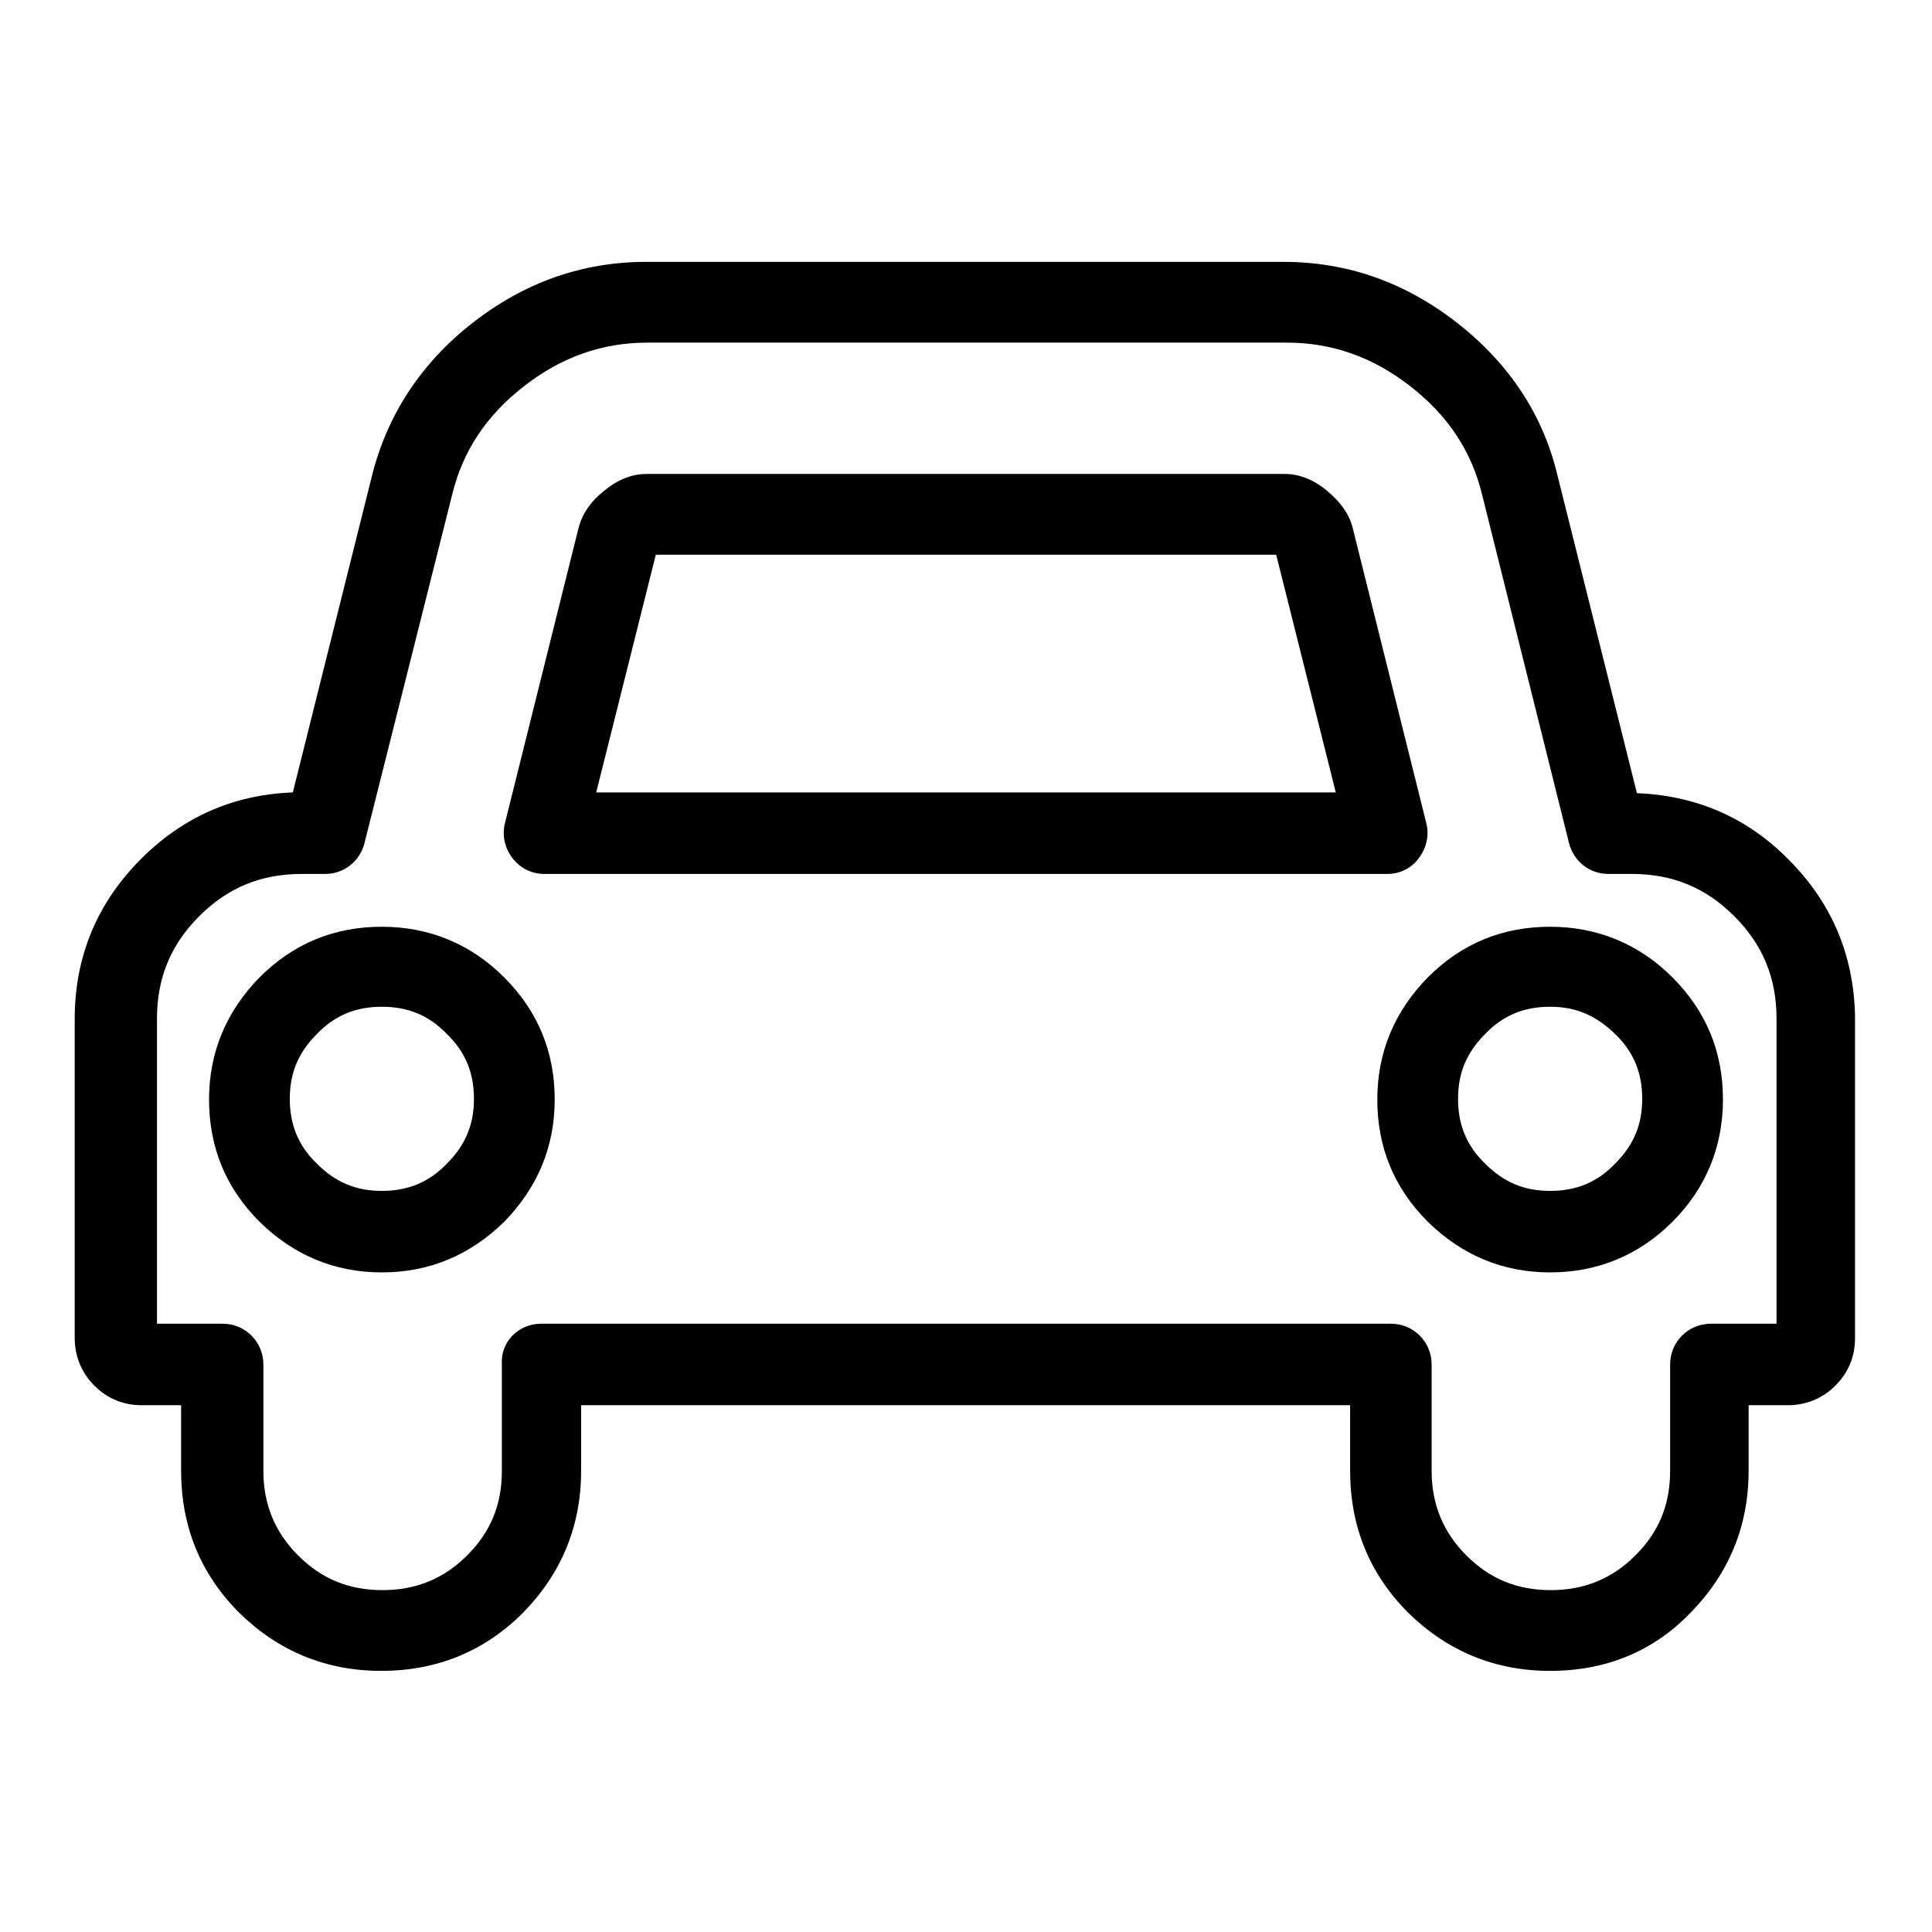 <?xml version="1.0" encoding="utf-8"?>
<!-- Svg Vector Icons : http://www.onlinewebfonts.com/icon -->
<!DOCTYPE svg PUBLIC "-//W3C//DTD SVG 1.1//EN" "http://www.w3.org/Graphics/SVG/1.1/DTD/svg11.dtd">
<svg version="1.1" xmlns="http://www.w3.org/2000/svg" xmlns:xlink="http://www.w3.org/1999/xlink" x="0px" y="0px" viewBox="0 0 256 256" enable-background="new 0 0 256 256" xml:space="preserve">
<g> <path fill="#000000" d="M205.4,221.4c-7.3,0-13.6-2.6-18.8-7.7c-5.1-5.1-7.7-11.4-7.7-18.8v-8.7H77v8.7c0,7.3-2.6,13.6-7.7,18.8 c-5.1,5.1-11.4,7.7-18.8,7.7c-7.3,0-13.6-2.6-18.8-7.7c-5.1-5.1-7.7-11.4-7.7-18.8v-8.7h-5.2c-2.5,0-4.6-0.9-6.3-2.6 c-1.7-1.7-2.6-3.9-2.6-6.3V135c0-8.3,3-15.4,8.8-21.2c5.6-5.6,12.3-8.5,20.1-8.8l10.5-42c2-8,6.5-14.9,13.3-20.2 c6.9-5.4,14.6-8.1,23-8.1h84.5c8.4,0,16.1,2.7,23,8.1c6.9,5.4,11.4,12.2,13.3,20.3l10.5,42c7.8,0.3,14.6,3.2,20.1,8.8 c5.7,5.7,8.6,12.6,8.8,20.6c0,0.2,0,0.4,0,0.6v42.2c0,2.5-0.9,4.6-2.6,6.3c-1.7,1.7-3.9,2.6-6.3,2.6h-5.2v8.7 c0,7.3-2.6,13.6-7.7,18.8C219.1,218.8,212.8,221.4,205.4,221.4z M71.7,175.4h112.6c3,0,5.4,2.4,5.4,5.4v14.1 c0,4.4,1.5,8.1,4.6,11.2c3.1,3.1,6.7,4.6,11.2,4.6c4.4,0,8.1-1.5,11.2-4.6c3.1-3.1,4.6-6.7,4.6-11.2v-14.1c0-3,2.4-5.4,5.4-5.4h8.7 v-39.9c0-0.2,0-0.4,0-0.5c0-5.4-1.8-9.8-5.6-13.6c-3.8-3.8-8.2-5.6-13.6-5.6h-3.1c-2.5,0-4.6-1.7-5.2-4.1l-11.5-46.1 c-1.4-5.8-4.5-10.5-9.5-14.4c-5-3.9-10.4-5.8-16.4-5.8H85.8c-6,0-11.4,1.9-16.4,5.8c-5,3.9-8.1,8.6-9.5,14.4l-11.6,46.1 c-0.6,2.4-2.7,4.1-5.2,4.1H40c-5.4,0-9.8,1.8-13.6,5.6c-3.8,3.8-5.6,8.2-5.6,13.6v40.4h8.7c3,0,5.4,2.4,5.4,5.4v14.1 c0,4.4,1.5,8.1,4.6,11.2c3.1,3.1,6.7,4.6,11.2,4.6c4.4,0,8.1-1.5,11.2-4.6c3.1-3.1,4.6-6.7,4.6-11.2v-14.1 C66.3,177.8,68.7,175.4,71.7,175.4z M205.4,168.6c-6.3,0-11.7-2.3-16.2-6.7c-4.5-4.5-6.7-9.9-6.7-16.2c0-6.3,2.3-11.7,6.7-16.2 c4.5-4.5,9.9-6.7,16.2-6.7s11.8,2.3,16.2,6.7c4.5,4.5,6.7,9.9,6.7,16.2c0,6.3-2.3,11.8-6.7,16.2 C217.2,166.3,211.7,168.6,205.4,168.6z M205.4,133.4c-3.4,0-6.2,1.1-8.6,3.6c-2.5,2.5-3.6,5.2-3.6,8.6c0,3.4,1.1,6.2,3.6,8.6 c2.5,2.5,5.2,3.6,8.6,3.6c3.4,0,6.2-1.1,8.6-3.6c2.5-2.5,3.6-5.2,3.6-8.6c0-3.4-1.1-6.2-3.6-8.6S208.9,133.4,205.4,133.4z  M50.6,168.6c-6.3,0-11.7-2.3-16.2-6.7c-4.5-4.5-6.7-9.9-6.7-16.2c0-6.3,2.3-11.7,6.7-16.2c4.5-4.5,9.9-6.7,16.2-6.7 c6.3,0,11.8,2.3,16.2,6.7c4.5,4.5,6.7,9.9,6.7,16.2c0,6.3-2.3,11.7-6.7,16.2C62.3,166.3,56.9,168.6,50.6,168.6z M50.6,133.4 c-3.4,0-6.2,1.1-8.6,3.6c-2.5,2.5-3.6,5.2-3.6,8.6c0,3.4,1.1,6.2,3.6,8.6c2.5,2.5,5.2,3.6,8.6,3.6c3.4,0,6.2-1.1,8.6-3.6 c2.5-2.5,3.6-5.2,3.6-8.6c0-3.4-1.1-6.2-3.6-8.6C56.8,134.5,54,133.4,50.6,133.4z M183.9,115.8H72.1c-1.7,0-3.2-0.8-4.2-2.1 c-1-1.3-1.4-3-1-4.6l9.8-39.3c0.5-1.8,1.6-3.4,3.4-4.8c1.8-1.5,3.7-2.2,5.6-2.2h84.5c1.9,0,3.8,0.7,5.6,2.2c1.8,1.5,2.9,3,3.4,4.8 l9.8,39.3c0.4,1.6,0,3.3-1,4.6C187.1,115,185.5,115.8,183.9,115.8z M79,105h98l-7.9-31.5H86.9L79,105z"/></g>
</svg>